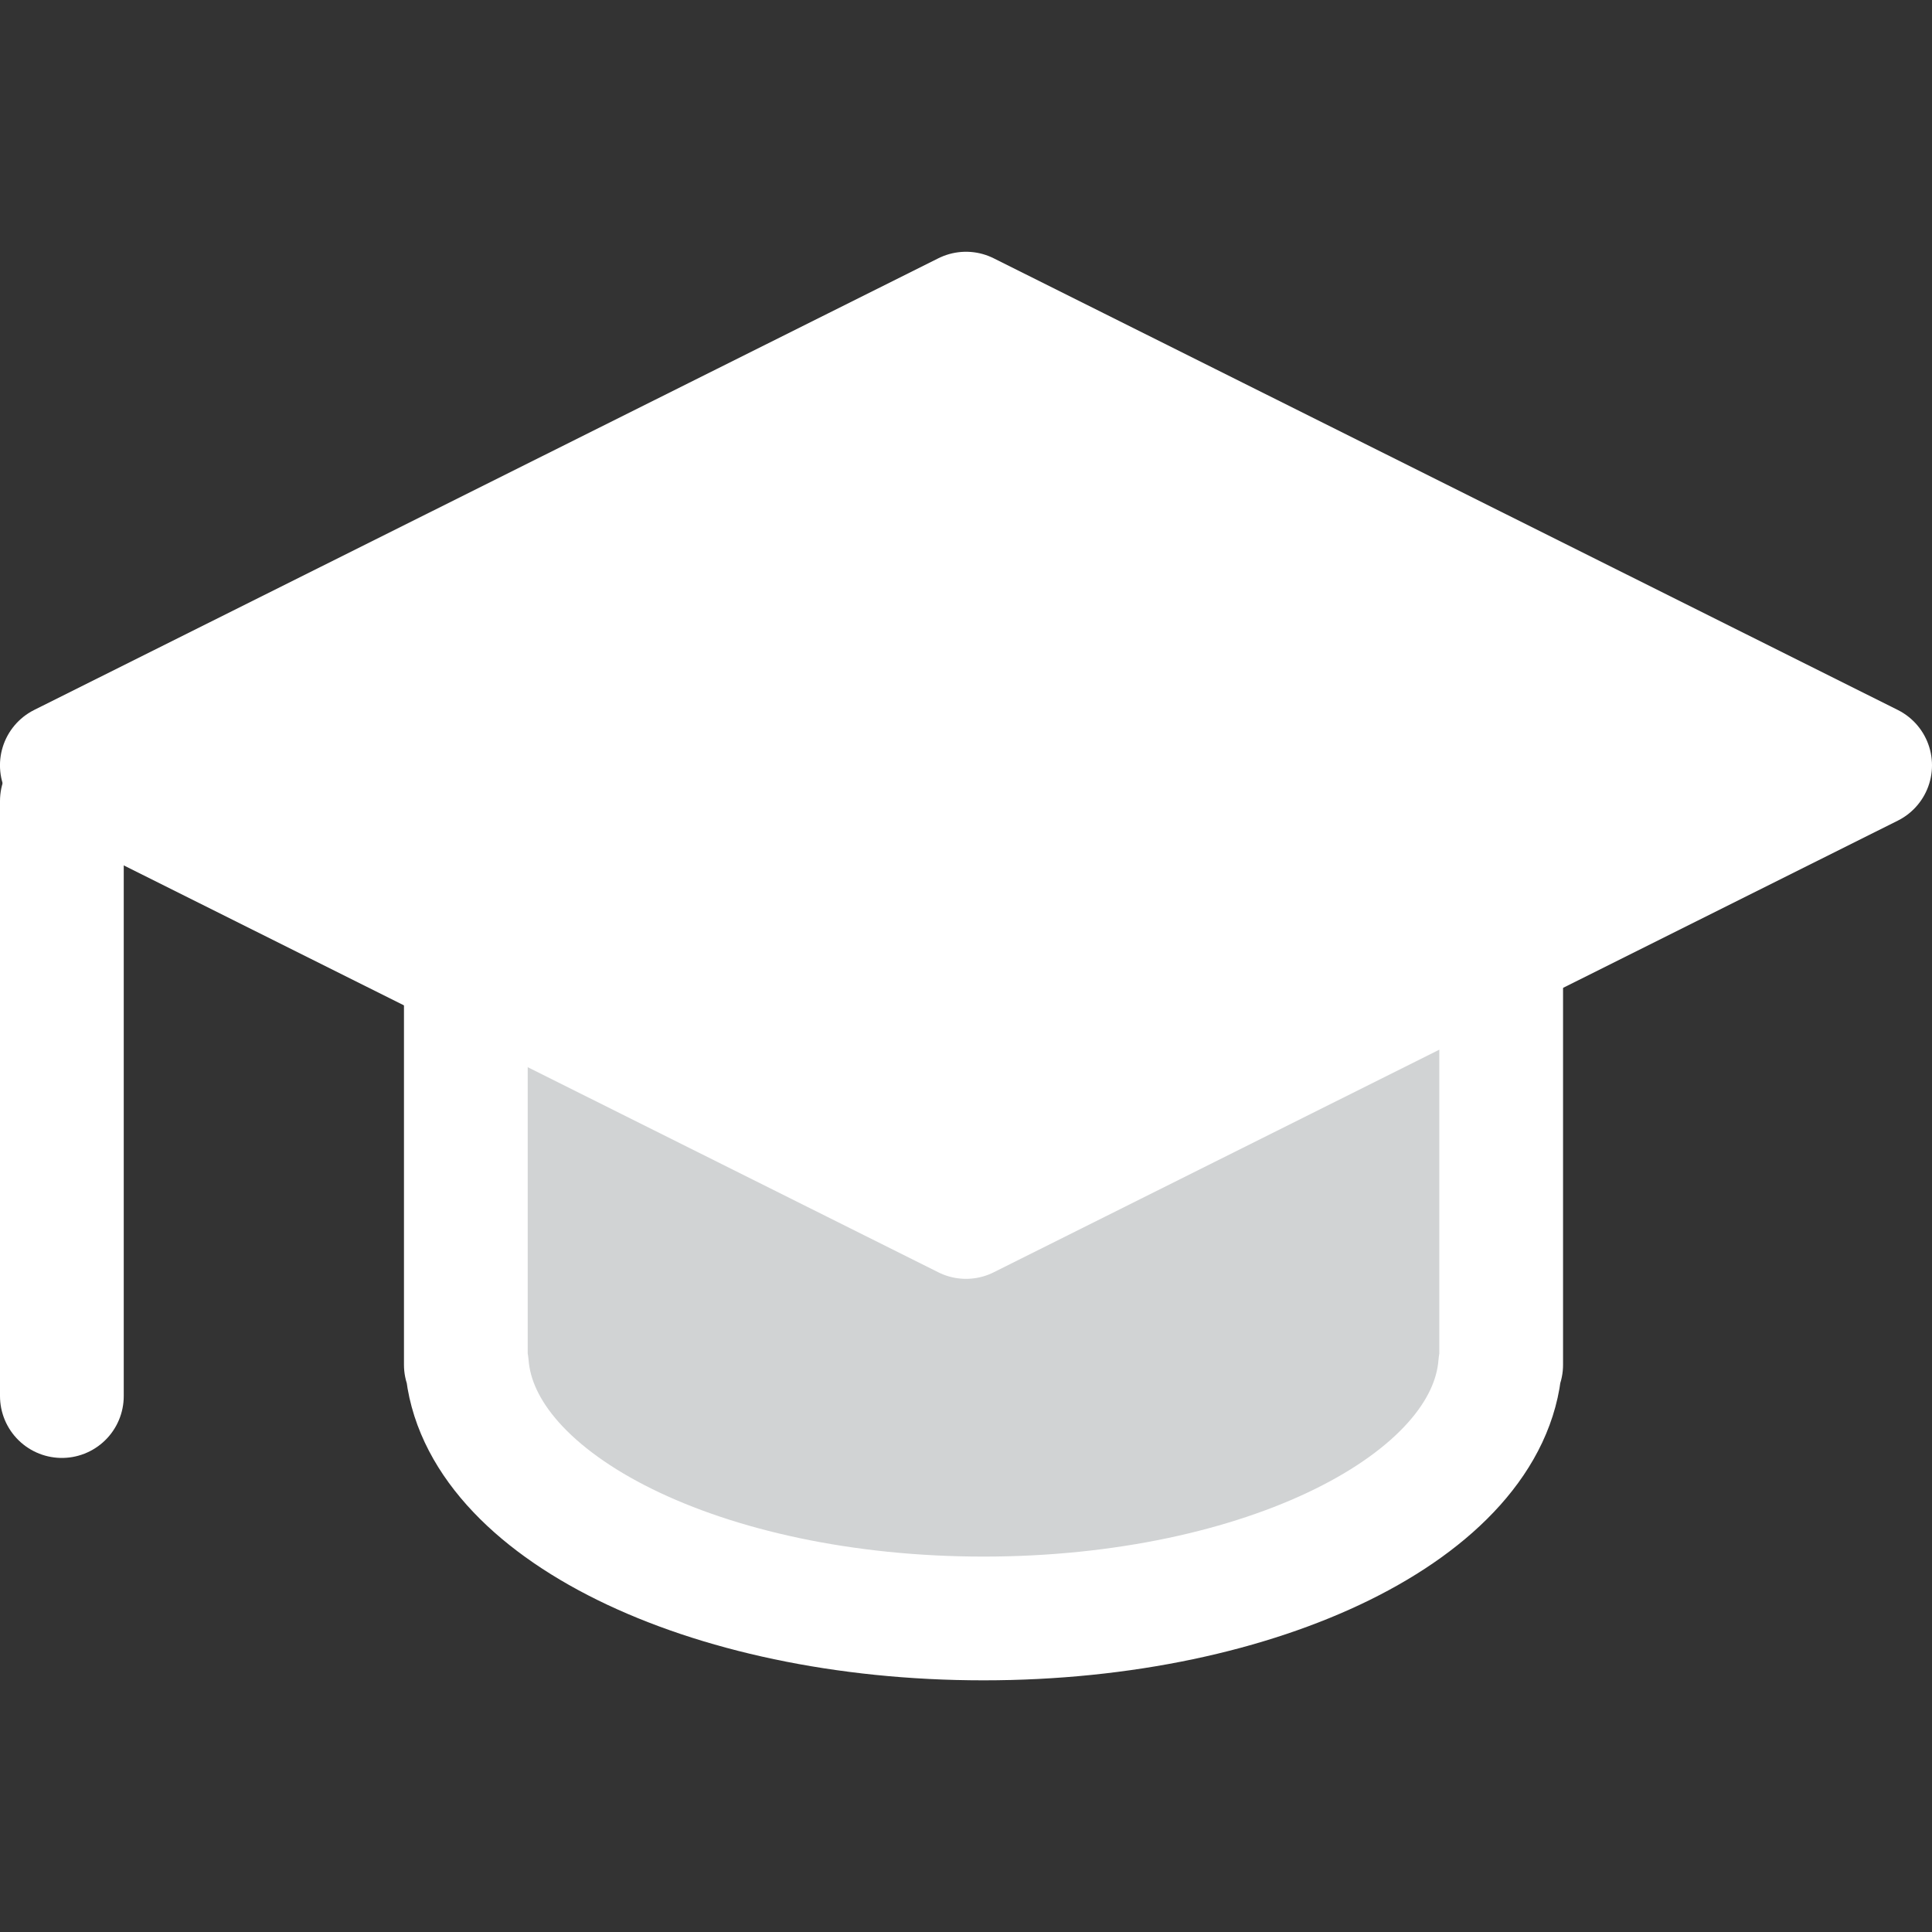 <svg xmlns="http://www.w3.org/2000/svg" width="64px" height="64px" viewBox="0 -8.14 62.451 62.451" fill="#000000"><rect x="0" y="-8.14" width="62.451" height="62.451" fill="#333333" stroke="none"/><g id="SVGRepo_bgCarrier" stroke-width="0"></g><g id="SVGRepo_tracerCarrier" stroke-linecap="round" stroke-linejoin="round"></g><g id="SVGRepo_iconCarrier"><g id="Group_35" data-name="Group 35" transform="translate(-782.964 -1356.609)"><path id="Path_92" data-name="Path 92" d="M798.022,1369.359v23.226h.034c.353,4.555,7.685,8.2,16.7,8.2s16.347-3.641,16.7-8.2h.033v-23.226Z" fill="#d1d3d4" stroke="#ffffff" stroke-linecap="round" stroke-linejoin="round" stroke-width="4"></path><path id="Path_93" data-name="Path 93" d="M843.415,1373.207l-29.225,14.6-29.227-14.6,29.227-14.6Z" fill="#ffffff" stroke="#ffffff" stroke-linecap="round" stroke-linejoin="round" stroke-width="4"></path><line id="Line_40" data-name="Line 40" y1="19.235" transform="translate(784.964 1374.361)" fill="#ffffff" stroke="#ffffff" stroke-linecap="round" stroke-linejoin="round" stroke-width="4"></line></g></g></svg>